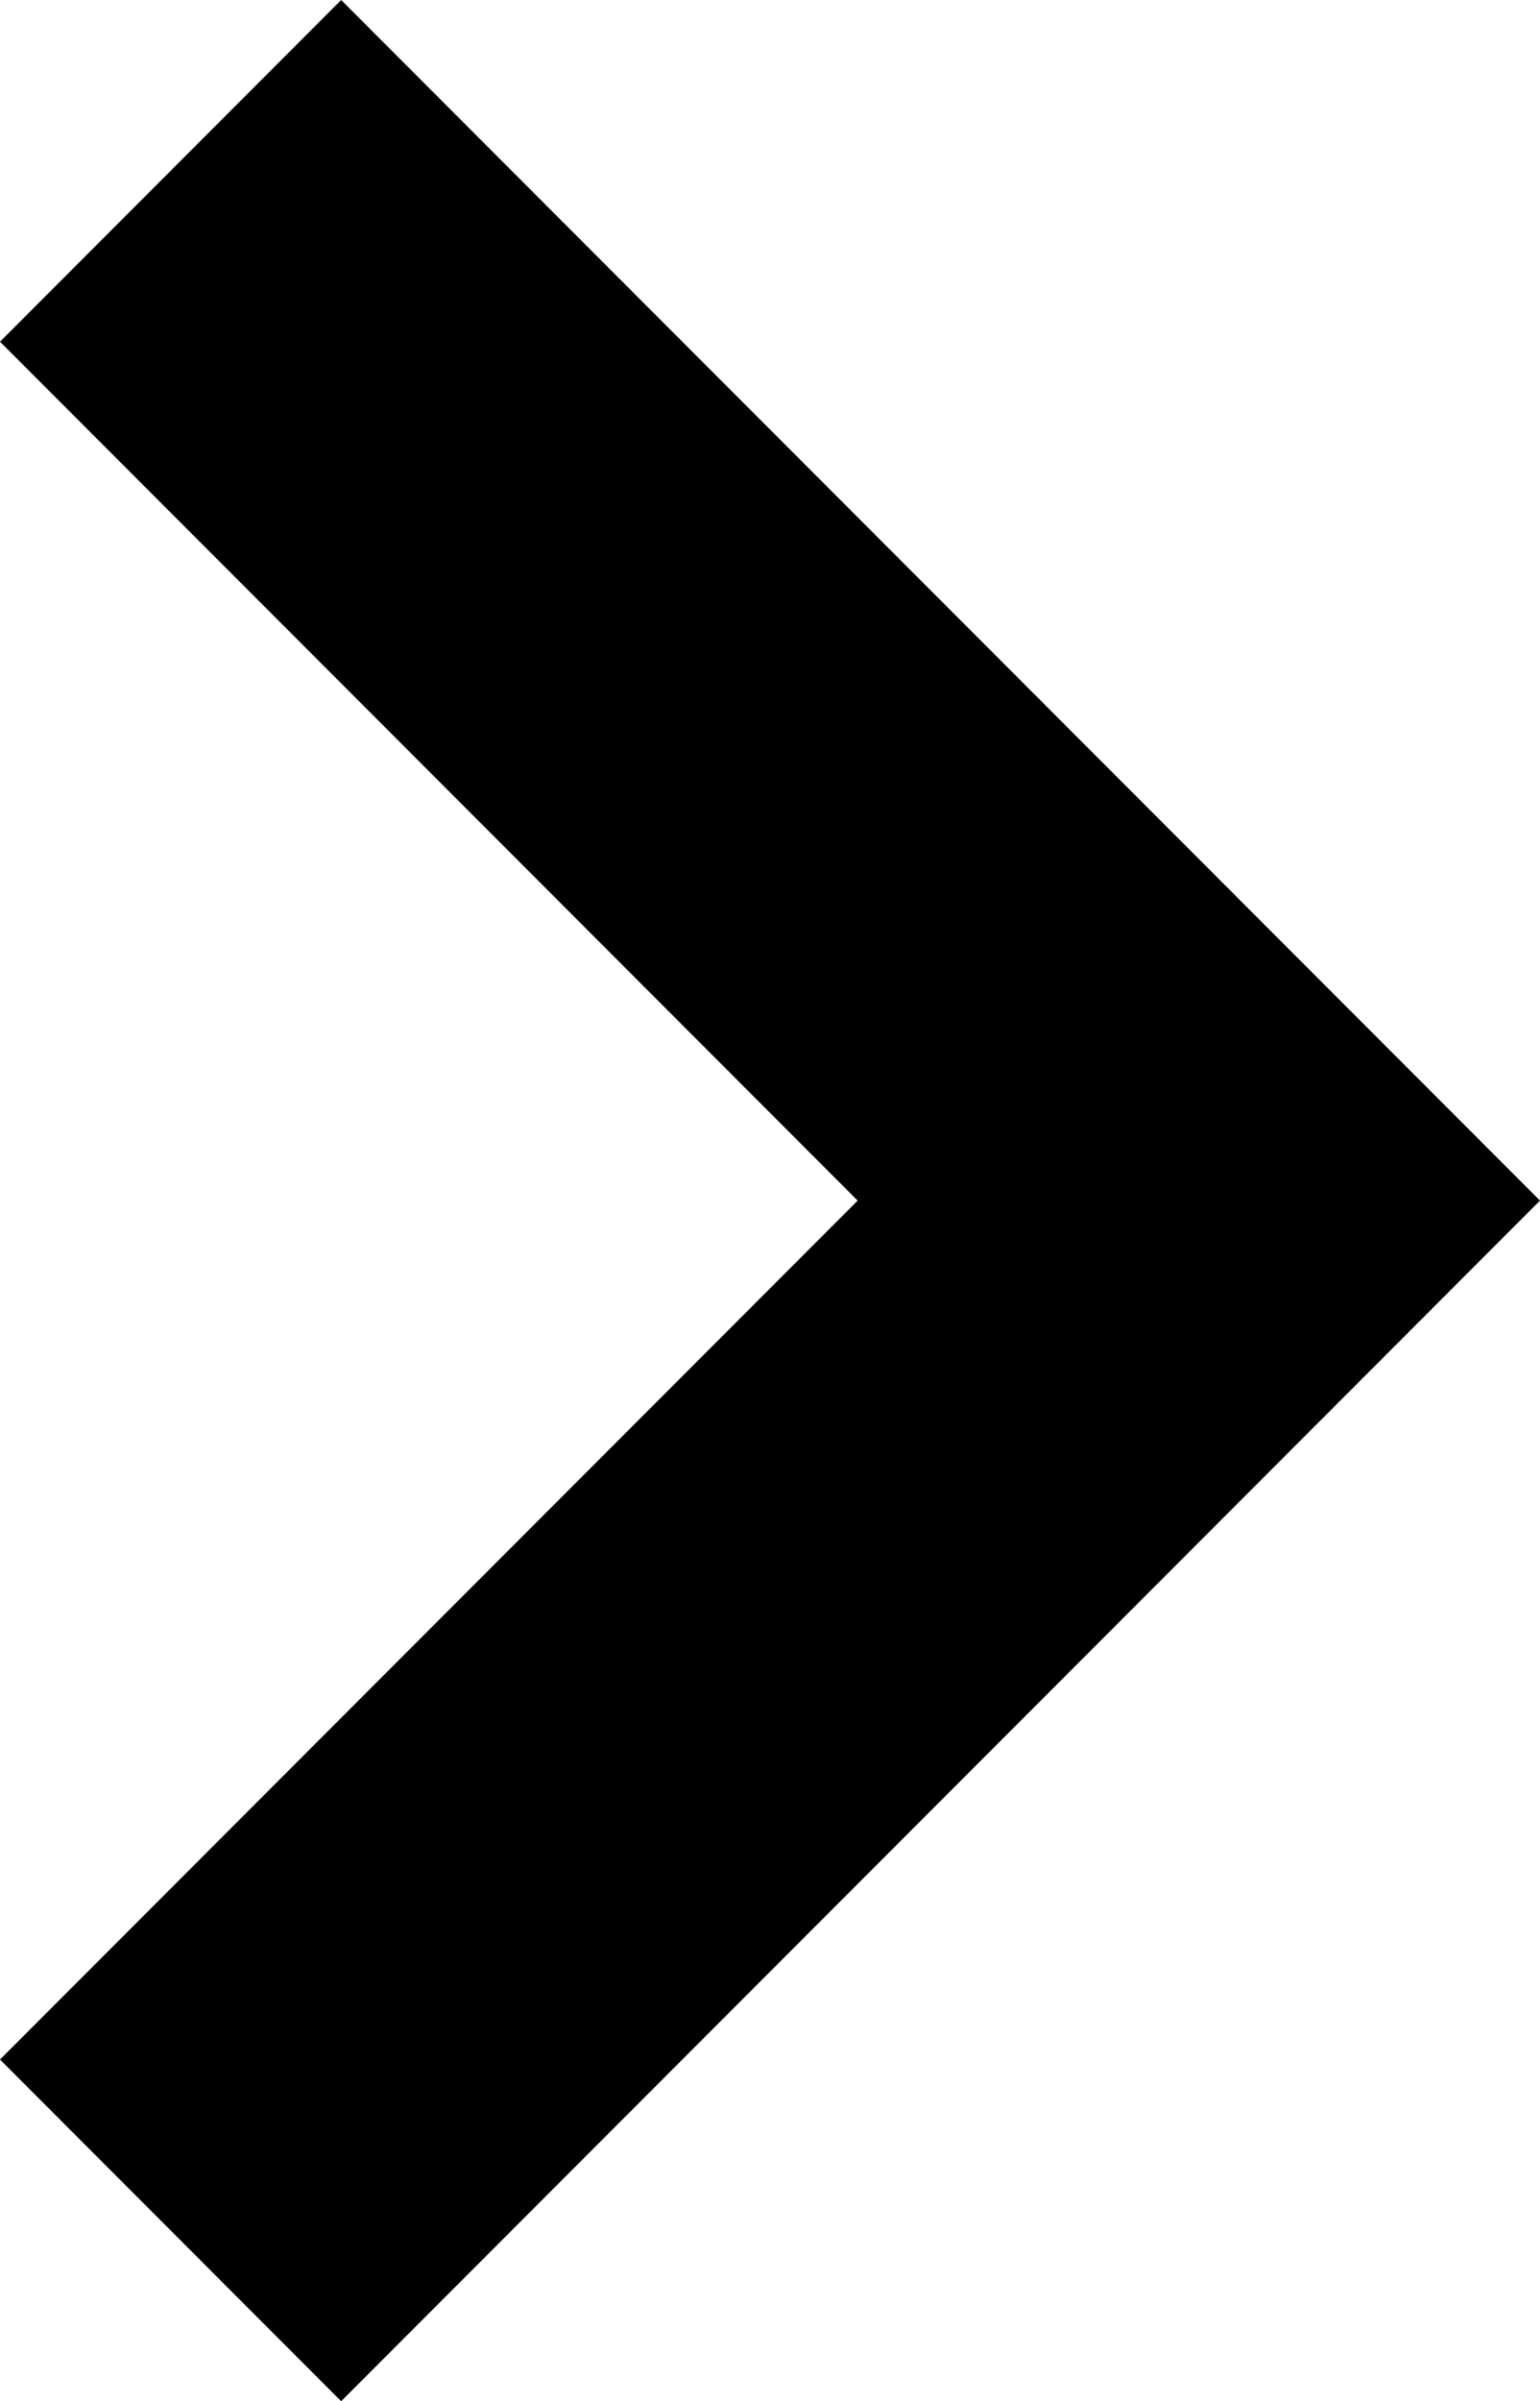 <svg width="43" height="67" viewBox="0 0 43 67" fill="none" xmlns="http://www.w3.org/2000/svg">
<path d="M9.526 67L-1.00477e-05 57.466L23.948 33.5L-1.66691e-06 9.534L9.526 1.66561e-06L43 33.5L9.526 67Z" fill="black"/>
</svg>
